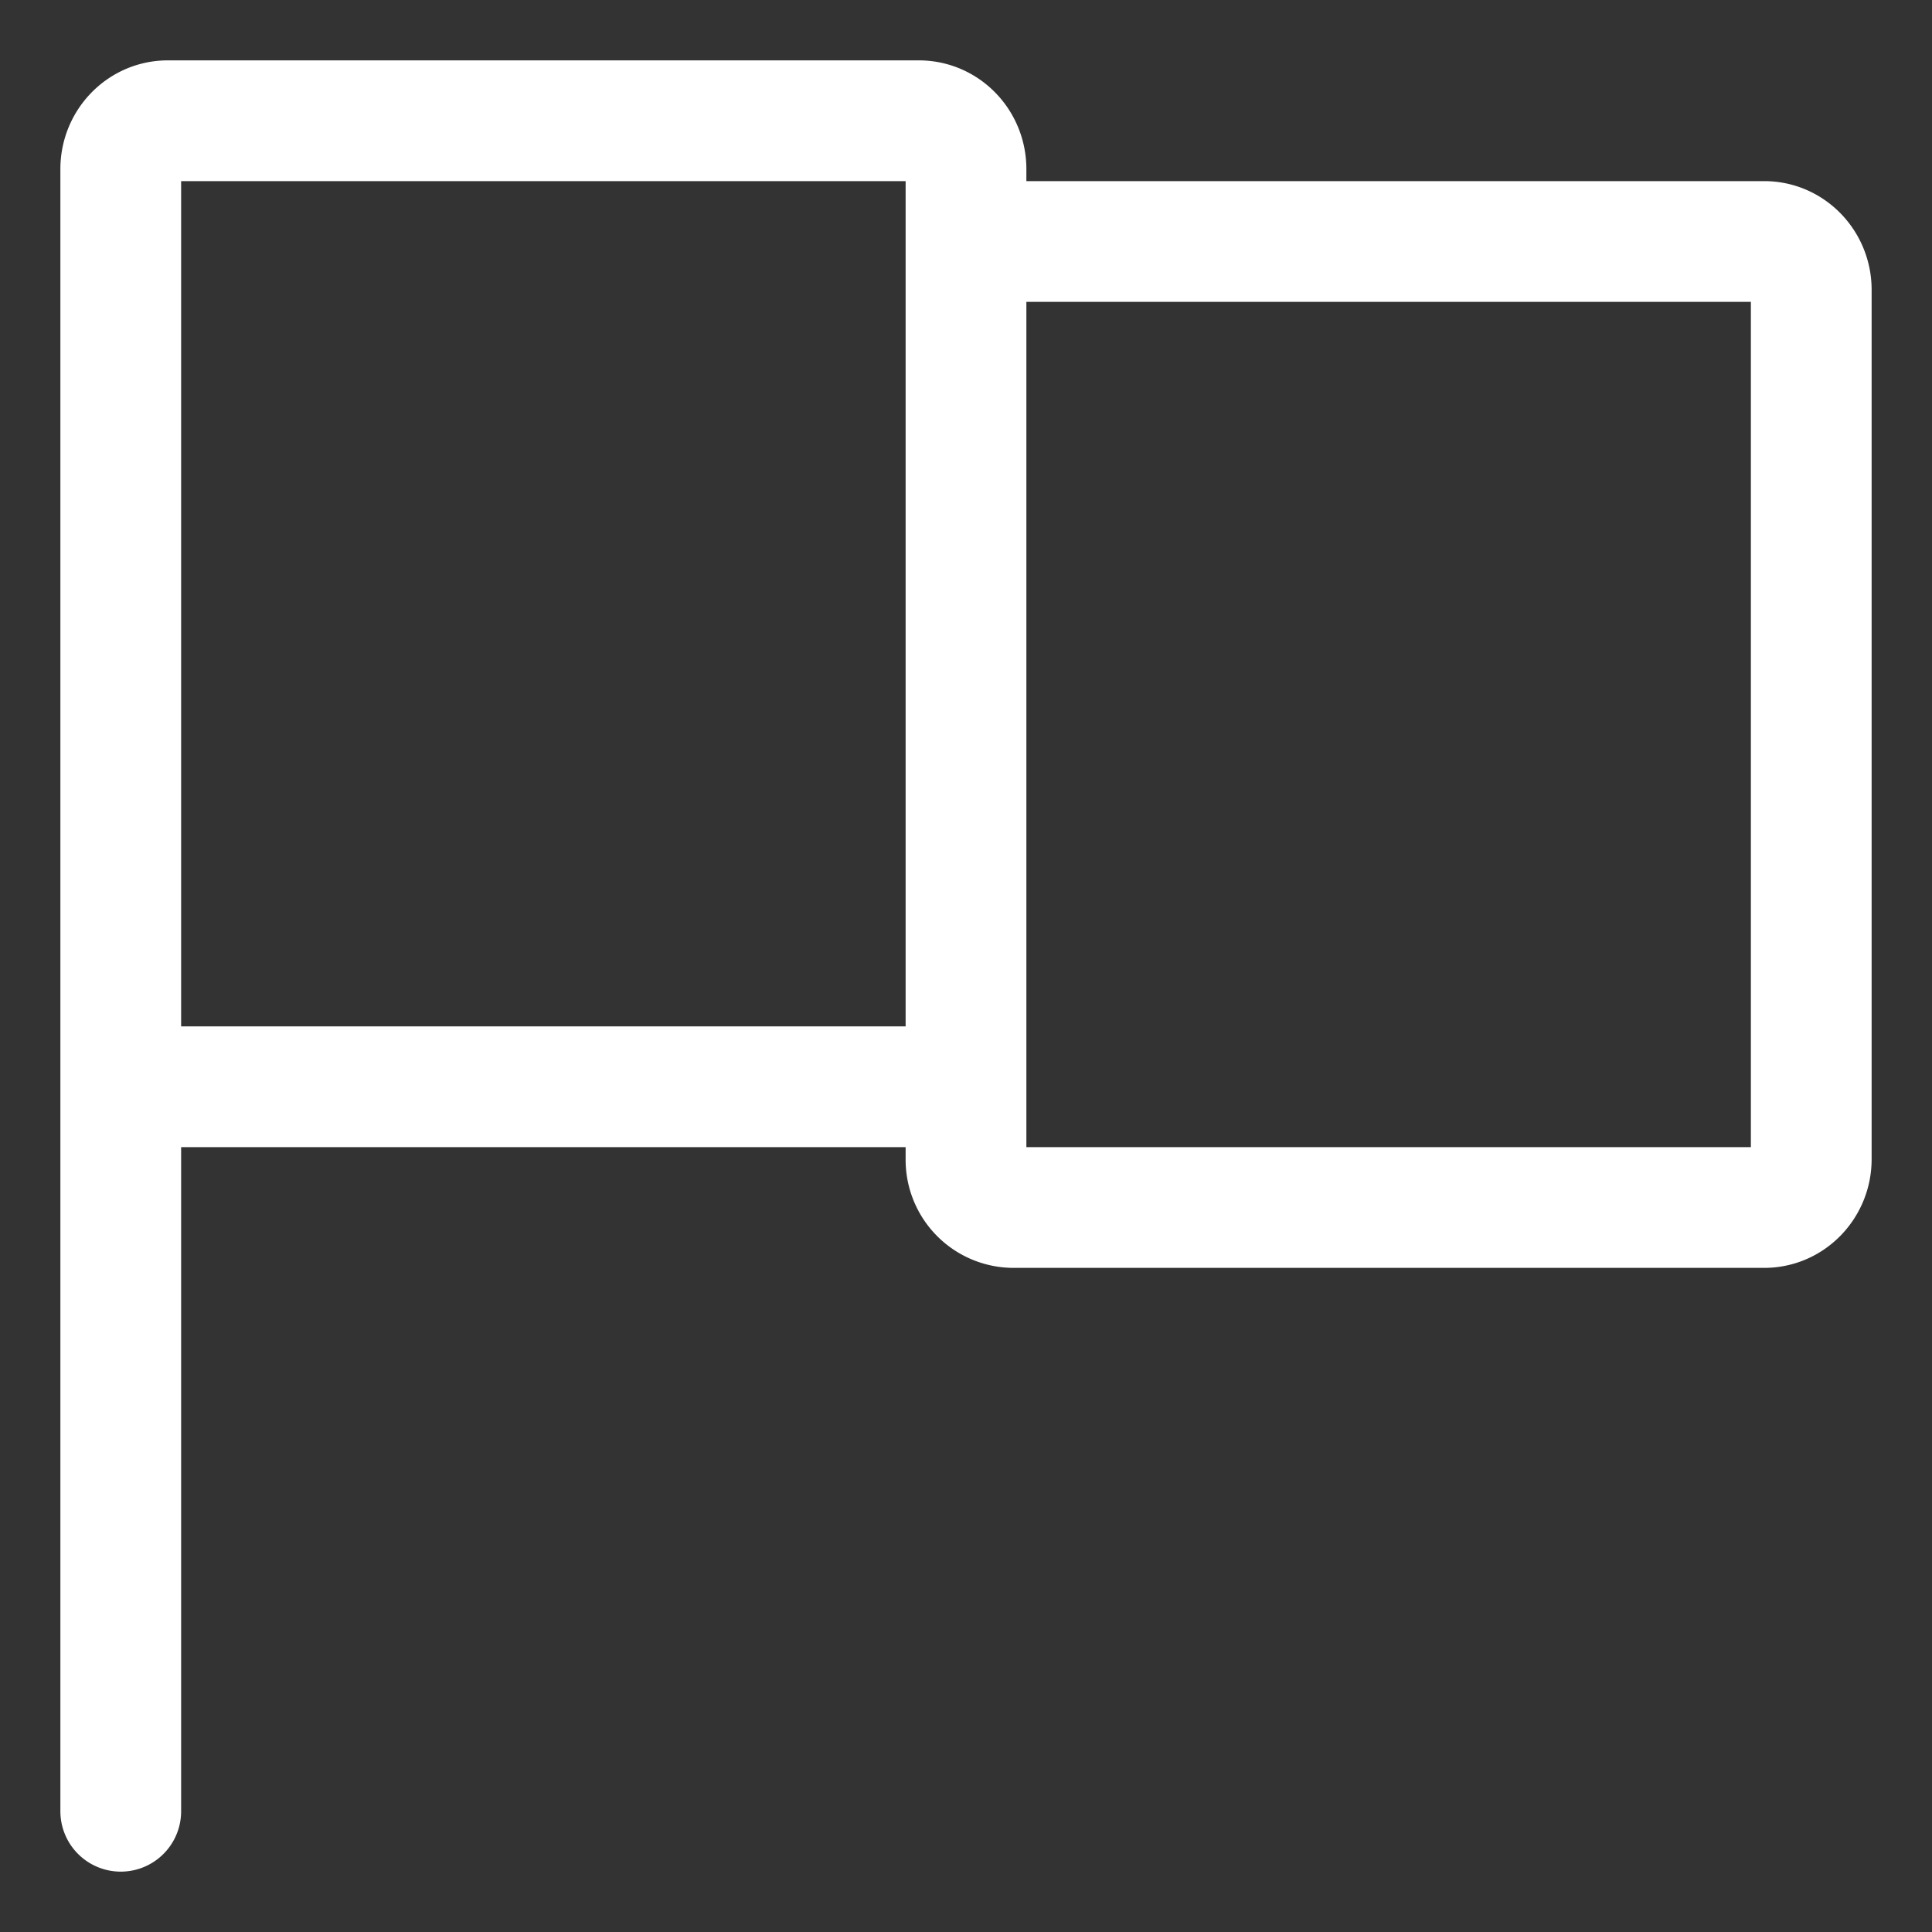 <svg xmlns="http://www.w3.org/2000/svg" width="16" height="16"><rect width="100%" height="100%" fill="#333333" stroke="none"/><path d="M7.611 9H1V1.4c0-.22.174-.4.389-.4H7.61c.216 0 .39.18.39.4v7.2c0 .22-.174.4-.389.4h0zm7 1H8.39A.395.395 0 018 9.6V2h6.611c.215 0 .389.18.389.4v7.2c0 .22-.174.4-.389.4h0zM1 9v6" fill="none" stroke="#FFF" stroke-linecap="round" stroke-linejoin="round"/></svg>